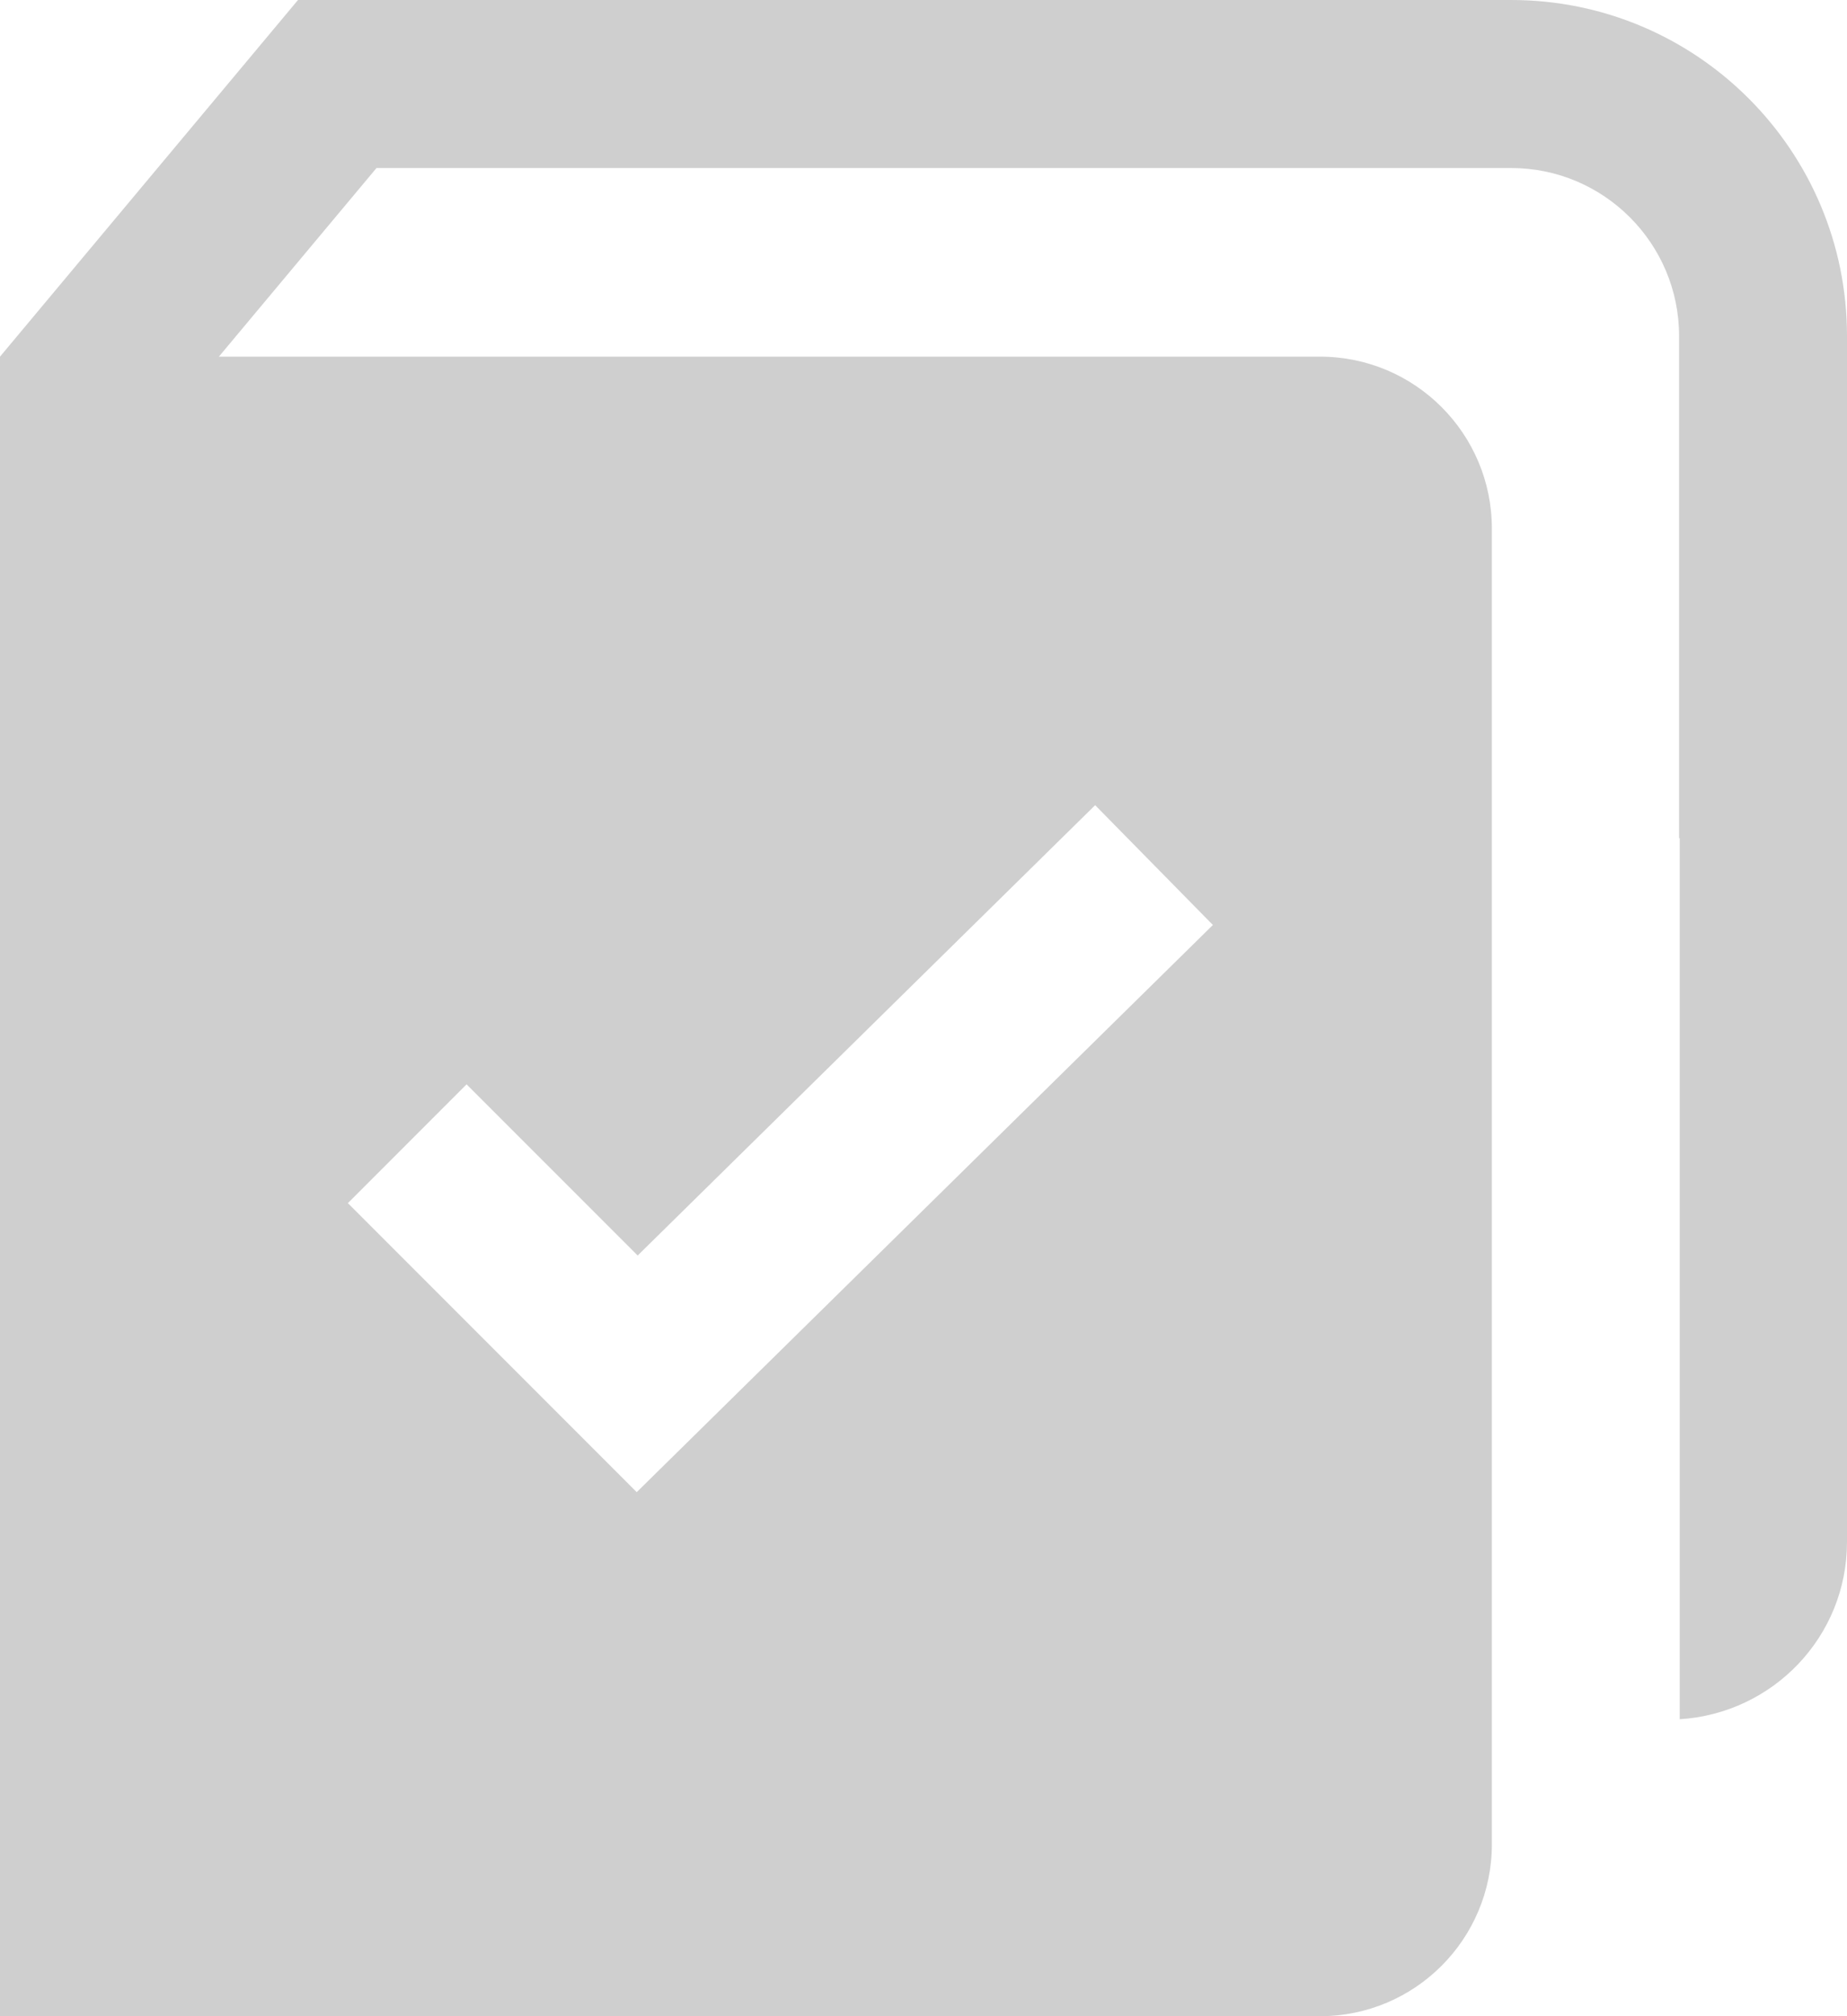 <?xml version="1.0" encoding="utf-8"?>
<!-- Generator: Adobe Illustrator 27.5.0, SVG Export Plug-In . SVG Version: 6.00 Build 0)  -->
<svg version="1.1" id="レイヤー_1" xmlns="http://www.w3.org/2000/svg" xmlns:xlink="http://www.w3.org/1999/xlink" x="0px"
	 y="0px" viewBox="0 0 44 48" style="enable-background:new 0 0 44 48;" xml:space="preserve">
<style type="text/css">
	.st0{fill:#CFCFCF;}
</style>
<g>
	<path class="st0" d="M36,0H7.099L0,8.491V48h31.446c2.261,0,4.094-1.833,4.094-4.094V12.585
		c0-2.261-1.833-4.094-4.094-4.094H5.214L8.969,4H36c2.206,0,4,1.794,4,4v11.954h0.015
		v20.976C42.236,40.792,44,38.965,44,36.709V8C44,3.582,40.418,0,36,0z M11.115,25.815
		l4.076,4.075L26.089,19.169l2.805,2.852L15.168,35.524l-6.881-6.881L11.115,25.815
		z"/>
</g>
</svg>

